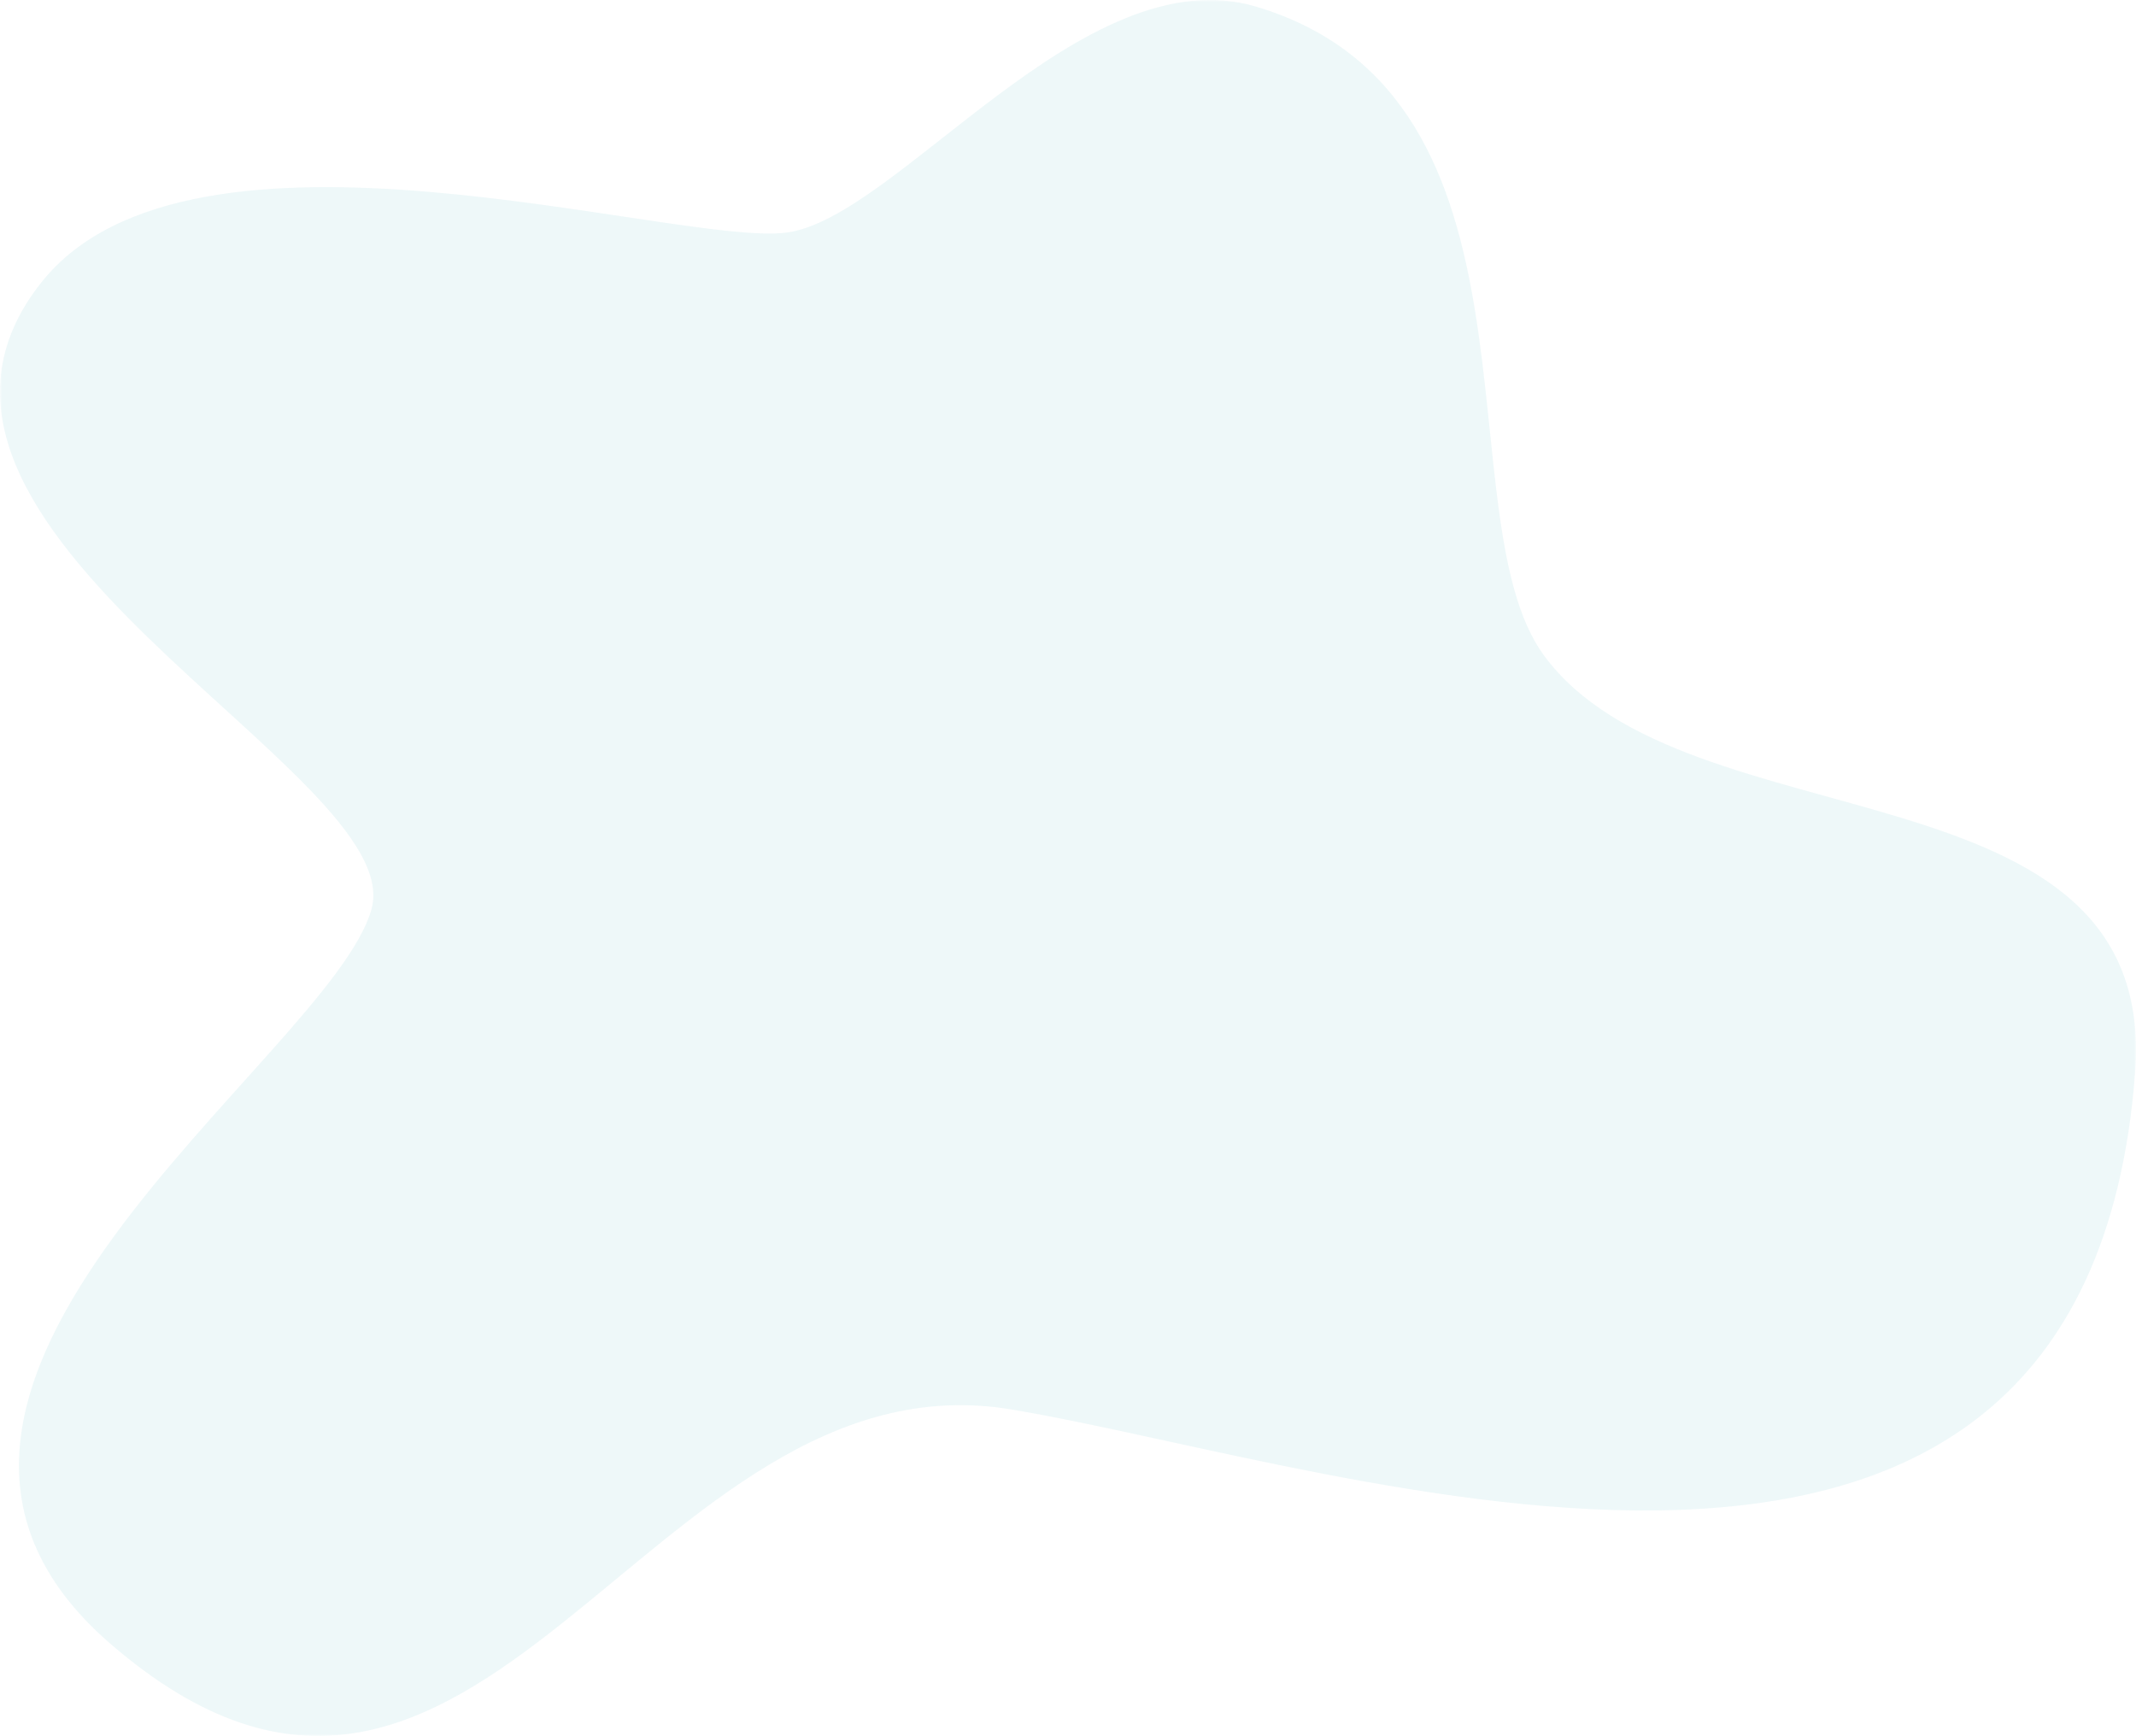 <?xml version="1.0" encoding="UTF-8"?>
<svg width="454px" height="369px" viewBox="0 0 454 369" version="1.1" xmlns="http://www.w3.org/2000/svg" xmlns:xlink="http://www.w3.org/1999/xlink">
    <title>Group 3</title>
    <defs>
        <polygon id="path-1" points="0 0 454 0 454 369 0 369"></polygon>
    </defs>
    <g id="Page-1" stroke="none" stroke-width="1" fill="none" fill-rule="evenodd">
        <g id="Forsíða" transform="translate(-829, -285)">
            <g id="Group-16" transform="translate(813, 222.835)">
                <g id="Group-3" transform="translate(16, 62.165)">
                    <mask id="mask-2" fill="white">
                        <use xlink:href="#path-1"></use>
                    </mask>
                    <g id="Clip-2"></g>
                    <path d="M8.775,60.054 C40.627,19.815 143.539,52.409 167.115,49.449 C190.691,46.489 230.251,-9.537 266.988,1.418 C331.278,20.592 306.576,109.847 328.143,139.29 C358.236,180.432 459.123,160.755 453.797,228.191 C443.029,368.344 286.229,311.559 215.074,299.617 C137.362,286.558 101.845,417.096 23.483,349.421 C-39.597,294.929 70.143,224.842 78.952,193.285 C87.12,164.237 -32.765,112.424 8.775,60.054" id="Fill-1" fill-opacity="0.101" fill="#57B4C0" mask="url(#mask-2)"></path>
                </g>
            </g>
        </g>
    </g>
</svg>